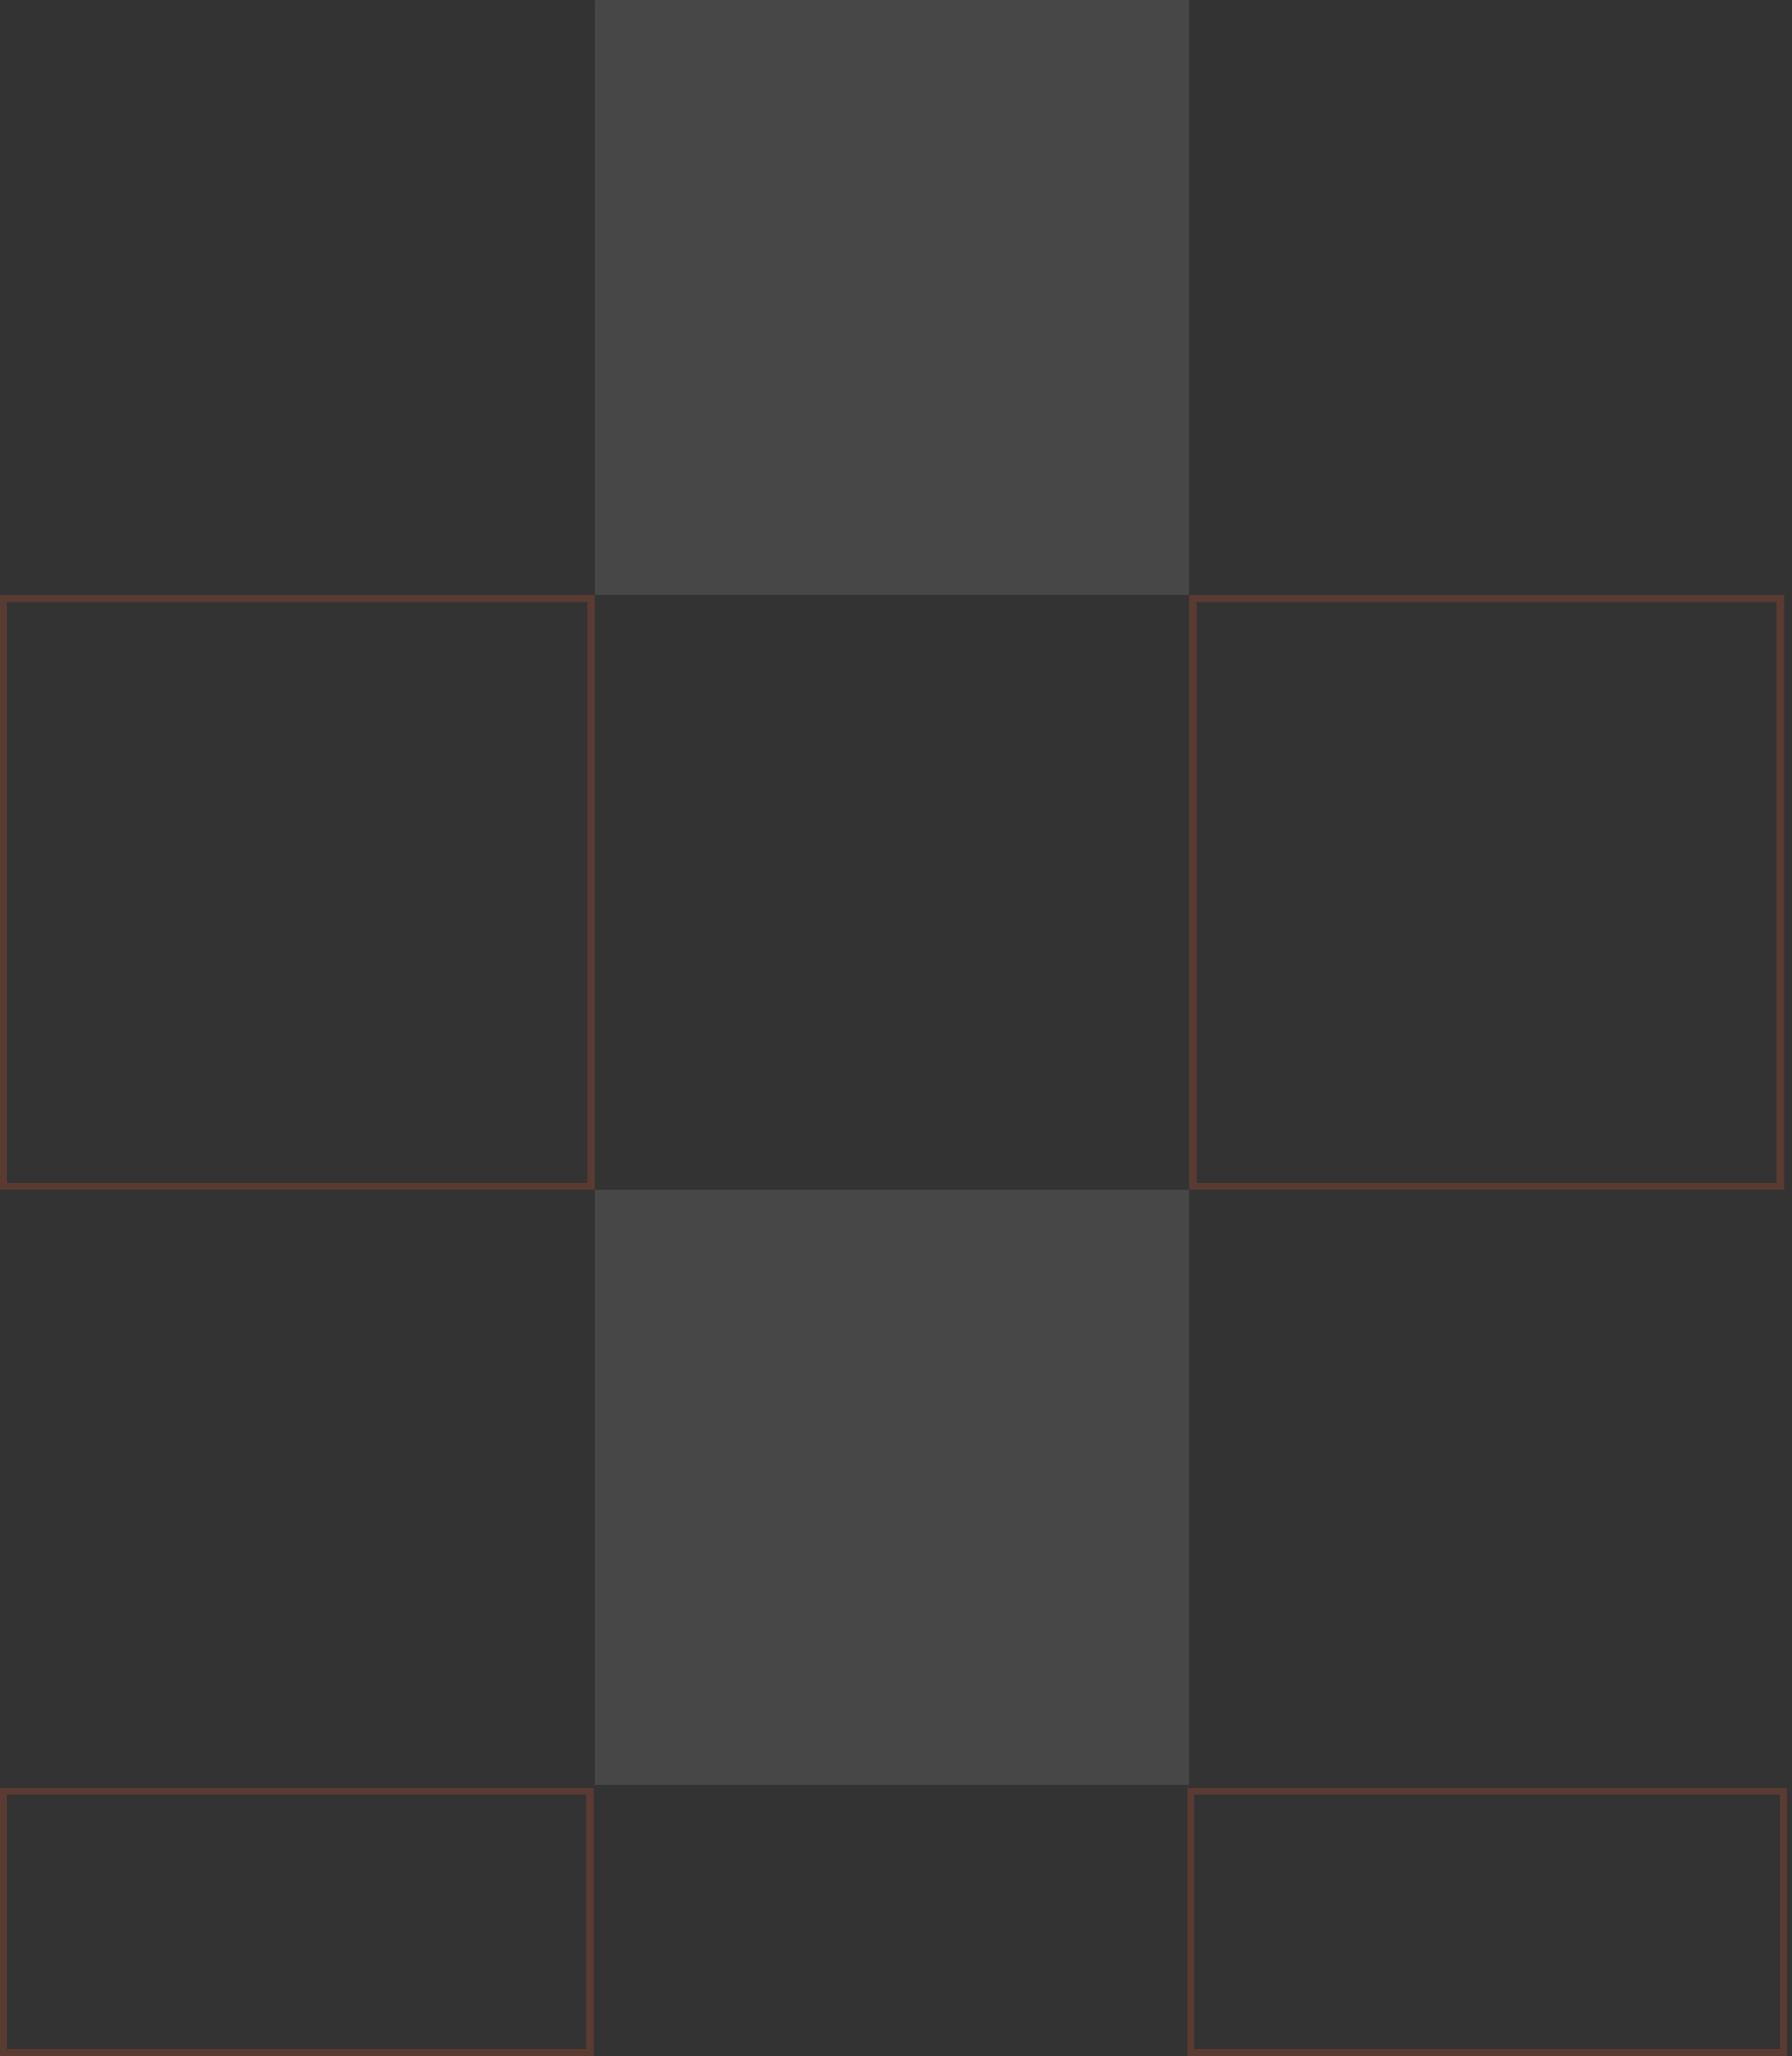 <svg width="252" height="289" viewBox="0 0 252 289" fill="none" xmlns="http://www.w3.org/2000/svg">
<rect x="0" y="0" width="252" height="289" fill="#333333" stroke="none"/>
<rect opacity="0.2" x="-0.5" y="-0.5" width="82.618" height="82.618" transform="matrix(1.19249e-08 -1 -1 -1.19249e-08 249.856 166.241)" stroke="#F05E2B"/>
<rect opacity="0.2" x="-0.5" y="-0.5" width="36.696" height="83.367" transform="matrix(2.61413e-08 -1 -1 -5.43978e-09 250.304 288.004)" stroke="#F05E2B"/>
<rect opacity="0.2" x="-0.5" y="-0.5" width="82.618" height="82.618" transform="matrix(1.19249e-08 -1 -1 -1.19249e-08 82.619 166.241)" stroke="#F05E2B"/>
<rect opacity="0.2" x="-0.5" y="-0.5" width="36.696" height="82.469" transform="matrix(2.61413e-08 -1 -1 -5.43978e-09 82.469 288.004)" stroke="#F05E2B"/>
<rect opacity="0.1" width="83.618" height="83.618" transform="matrix(1.19249e-08 -1 -1 -1.19249e-08 167.237 83.623)" fill="white"/>
<rect opacity="0.1" width="83.618" height="83.618" transform="matrix(1.19249e-08 -1 -1 -1.19249e-08 167.237 250.859)" fill="white"/>
</svg>
